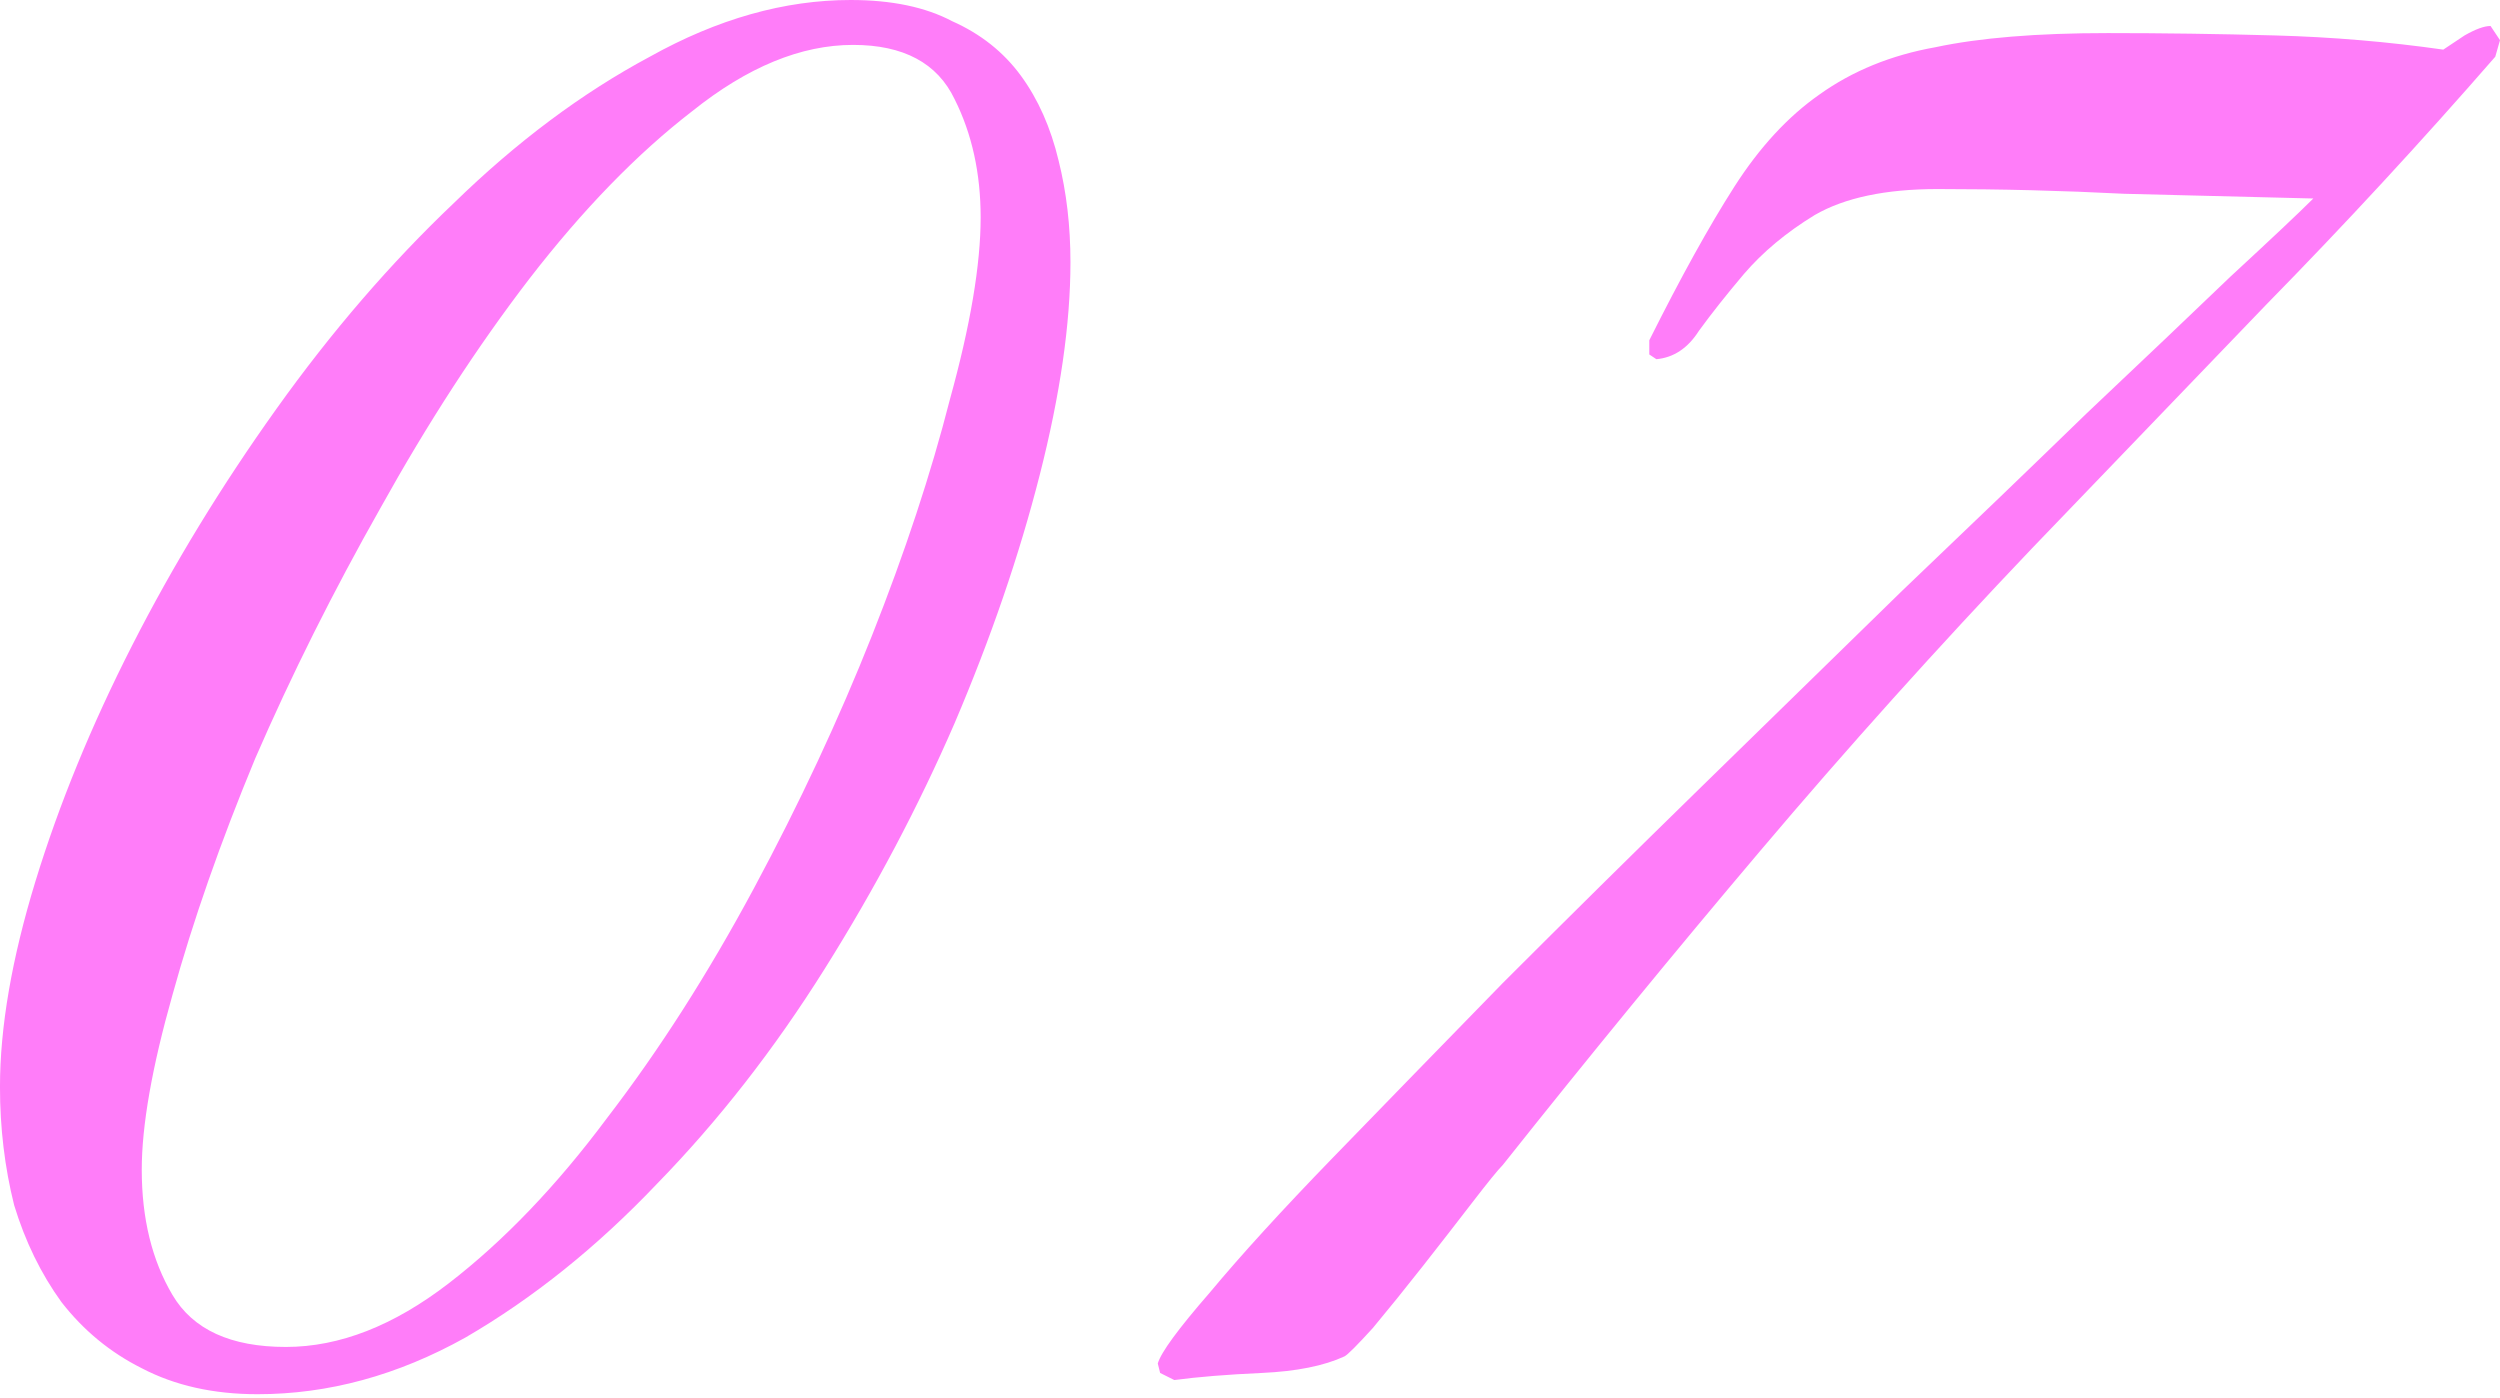 <?xml version="1.0" encoding="UTF-8"?> <svg xmlns="http://www.w3.org/2000/svg" width="127" height="71" viewBox="0 0 127 71" fill="none"> <path d="M54.379 13.325C54.379 16.446 53.858 20.047 52.818 24.129C51.778 28.21 50.337 32.412 48.496 36.733C46.656 40.975 44.455 45.137 41.894 49.218C39.333 53.3 36.492 56.941 33.371 60.142C30.33 63.343 27.089 65.944 23.647 67.945C20.206 69.866 16.685 70.826 13.083 70.826C10.843 70.826 8.882 70.386 7.201 69.506C5.601 68.705 4.24 67.585 3.12 66.144C2.079 64.704 1.279 63.063 0.719 61.223C0.239 59.302 -0.001 57.301 -0.001 55.22C-0.001 52.179 0.599 48.698 1.799 44.776C3 40.855 4.64 36.854 6.721 32.772C8.802 28.691 11.243 24.689 14.044 20.768C16.845 16.846 19.846 13.365 23.047 10.324C26.248 7.203 29.57 4.722 33.011 2.881C36.452 0.96 39.853 -2.62357e-05 43.215 -2.62357e-05C45.295 -2.62357e-05 47.016 0.36 48.377 1.08C49.817 1.721 50.977 2.641 51.858 3.841C52.738 5.042 53.378 6.482 53.778 8.163C54.179 9.764 54.379 11.484 54.379 13.325ZM49.817 11.044C49.817 8.803 49.377 6.802 48.496 5.042C47.616 3.201 45.895 2.281 43.335 2.281C40.694 2.281 37.973 3.401 35.172 5.642C32.37 7.803 29.61 10.644 26.889 14.165C24.247 17.607 21.727 21.488 19.326 25.809C16.925 30.051 14.804 34.293 12.963 38.534C11.203 42.776 9.802 46.777 8.762 50.539C7.721 54.22 7.201 57.181 7.201 59.422C7.201 61.903 7.721 64.024 8.762 65.784C9.802 67.545 11.723 68.425 14.524 68.425C17.245 68.425 20.006 67.345 22.807 65.184C25.608 63.023 28.289 60.222 30.85 56.781C33.491 53.34 35.972 49.458 38.293 45.137C40.614 40.815 42.614 36.533 44.295 32.292C45.976 28.05 47.296 24.049 48.256 20.288C49.297 16.526 49.817 13.445 49.817 11.044ZM126.76 2.881C122.998 7.203 119.117 11.404 115.115 15.486C111.194 19.567 107.233 23.689 103.231 27.85C98.429 32.892 93.828 38.014 89.426 43.216C85.024 48.418 80.663 53.74 76.341 59.182C76.101 59.422 75.581 60.062 74.781 61.102C73.98 62.143 73.14 63.223 72.26 64.344C71.379 65.464 70.539 66.504 69.739 67.465C68.938 68.345 68.458 68.825 68.298 68.905C67.258 69.386 65.857 69.666 64.097 69.746C62.336 69.826 60.855 69.946 59.655 70.106L58.935 69.746L58.815 69.266C58.975 68.705 59.855 67.505 61.456 65.664C63.056 63.743 65.137 61.463 67.698 58.822C70.259 56.181 73.14 53.22 76.341 49.938C79.622 46.657 82.984 43.336 86.425 39.975C89.866 36.614 93.267 33.292 96.629 30.011C100.07 26.73 103.191 23.729 105.992 21.008C108.873 18.287 111.314 15.966 113.315 14.045C115.396 12.124 116.796 10.804 117.516 10.084C114.315 10.004 111.114 9.924 107.913 9.844C104.792 9.684 101.63 9.604 98.429 9.604C95.788 9.604 93.708 10.044 92.187 10.924C90.746 11.804 89.546 12.805 88.586 13.925C87.705 14.966 86.945 15.926 86.305 16.806C85.745 17.686 85.024 18.167 84.144 18.247L83.784 18.007V17.286C85.385 14.085 86.825 11.484 88.106 9.483C89.386 7.483 90.826 5.922 92.427 4.802C94.108 3.601 96.068 2.801 98.309 2.401C100.55 1.921 103.471 1.681 107.072 1.681C109.874 1.681 112.715 1.721 115.596 1.801C118.477 1.881 121.318 2.121 124.119 2.521C124.359 2.361 124.719 2.121 125.199 1.801C125.759 1.481 126.2 1.32 126.52 1.32L127 2.041L126.76 2.881Z" fill="#FF7DF9"></path> </svg> 
